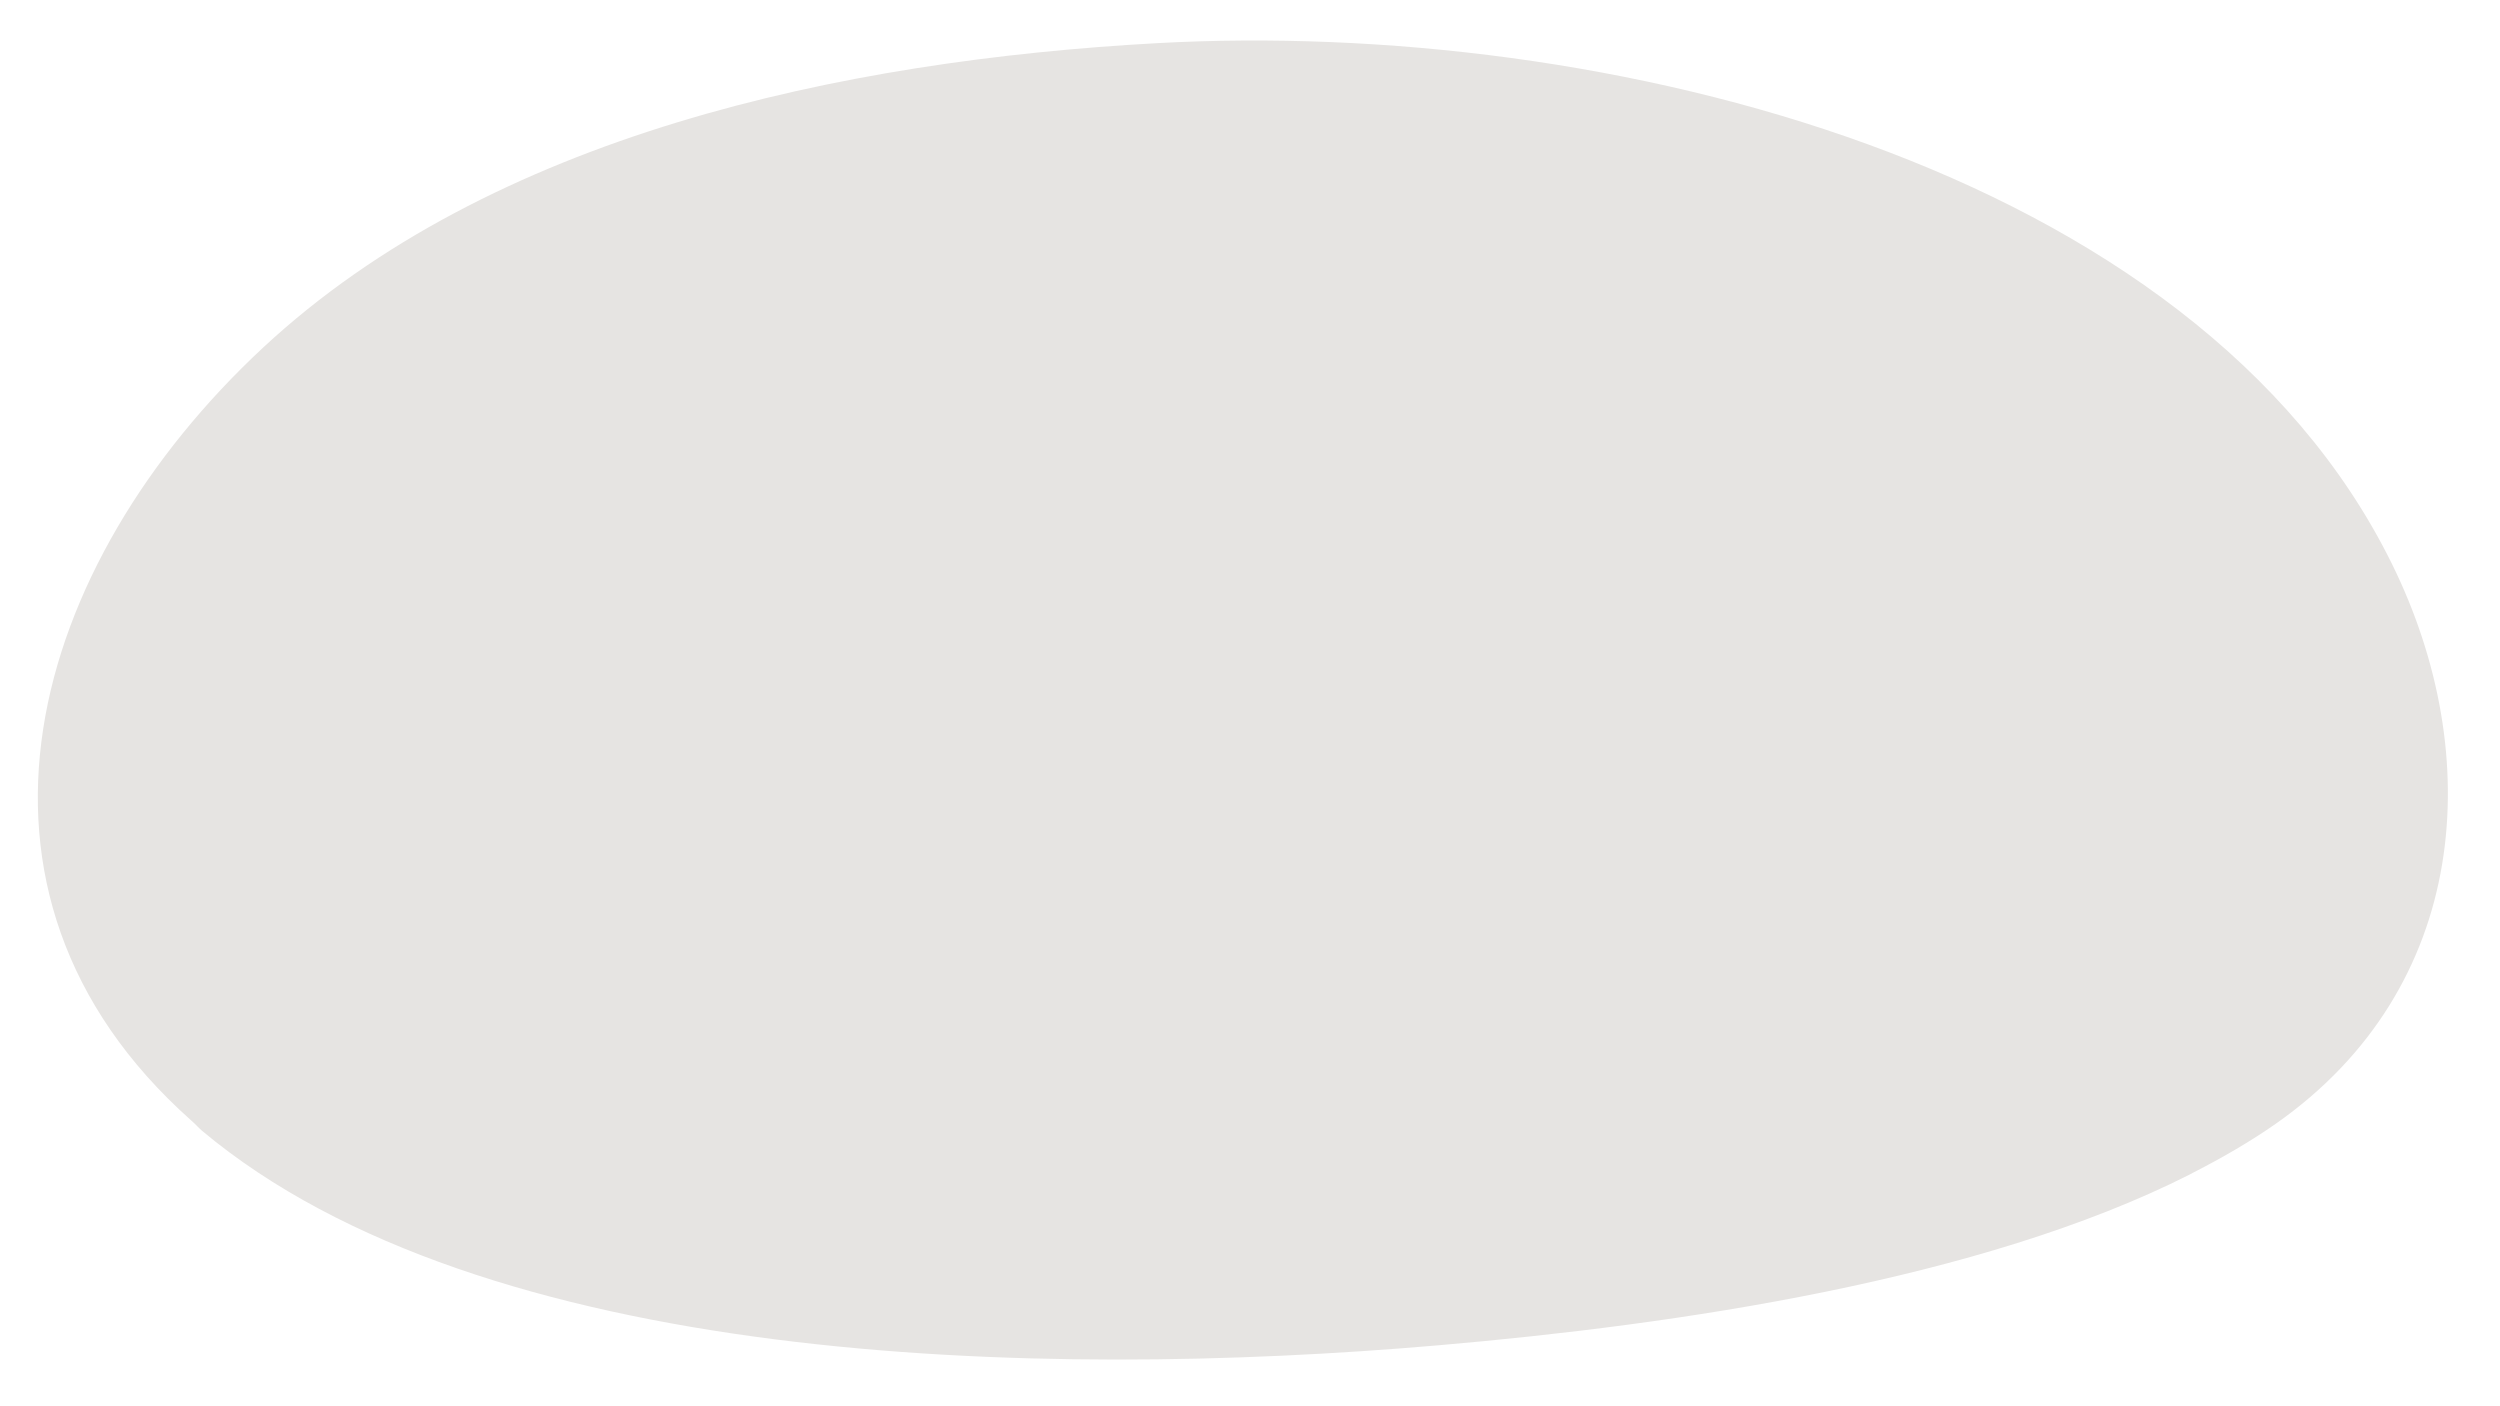 <svg xmlns="http://www.w3.org/2000/svg" xmlns:xlink="http://www.w3.org/1999/xlink" width="32px" height="18px" viewBox="0 0 32 18"><title>stone-1-grey</title><g id="Designs" stroke="none" stroke-width="1" fill="none" fill-rule="evenodd"><g id="BLF-PrivateGiving-1280" transform="translate(-703, -3069)" fill="#E6E4E2"><g id="Bene-of-Givng" transform="translate(-204.523, 3049.317)"><g id="Stepping-stones---brown" transform="translate(903.853, 19.939)"><path d="M7.039,4.192 C9.957,1.48 14.432,0.519 18.488,0.296 C24.188,-0.017 31.765,1.841 34.288,6.964 C35.493,9.41 35.288,12.387 32.797,14.13 C32.475,14.355 32.12,14.561 31.744,14.753 C31.728,14.761 31.713,14.771 31.696,14.779 C29.018,16.132 25.137,16.7 22.079,16.964 C16.929,17.41 9.85,17.228 6.256,14.218 C6.235,14.2 6.217,14.181 6.198,14.163 C6.171,14.135 6.143,14.108 6.113,14.082 C2.818,11.146 4.058,6.964 7.039,4.192 Z" id="stone-1-grey"></path></g></g></g></g></svg>